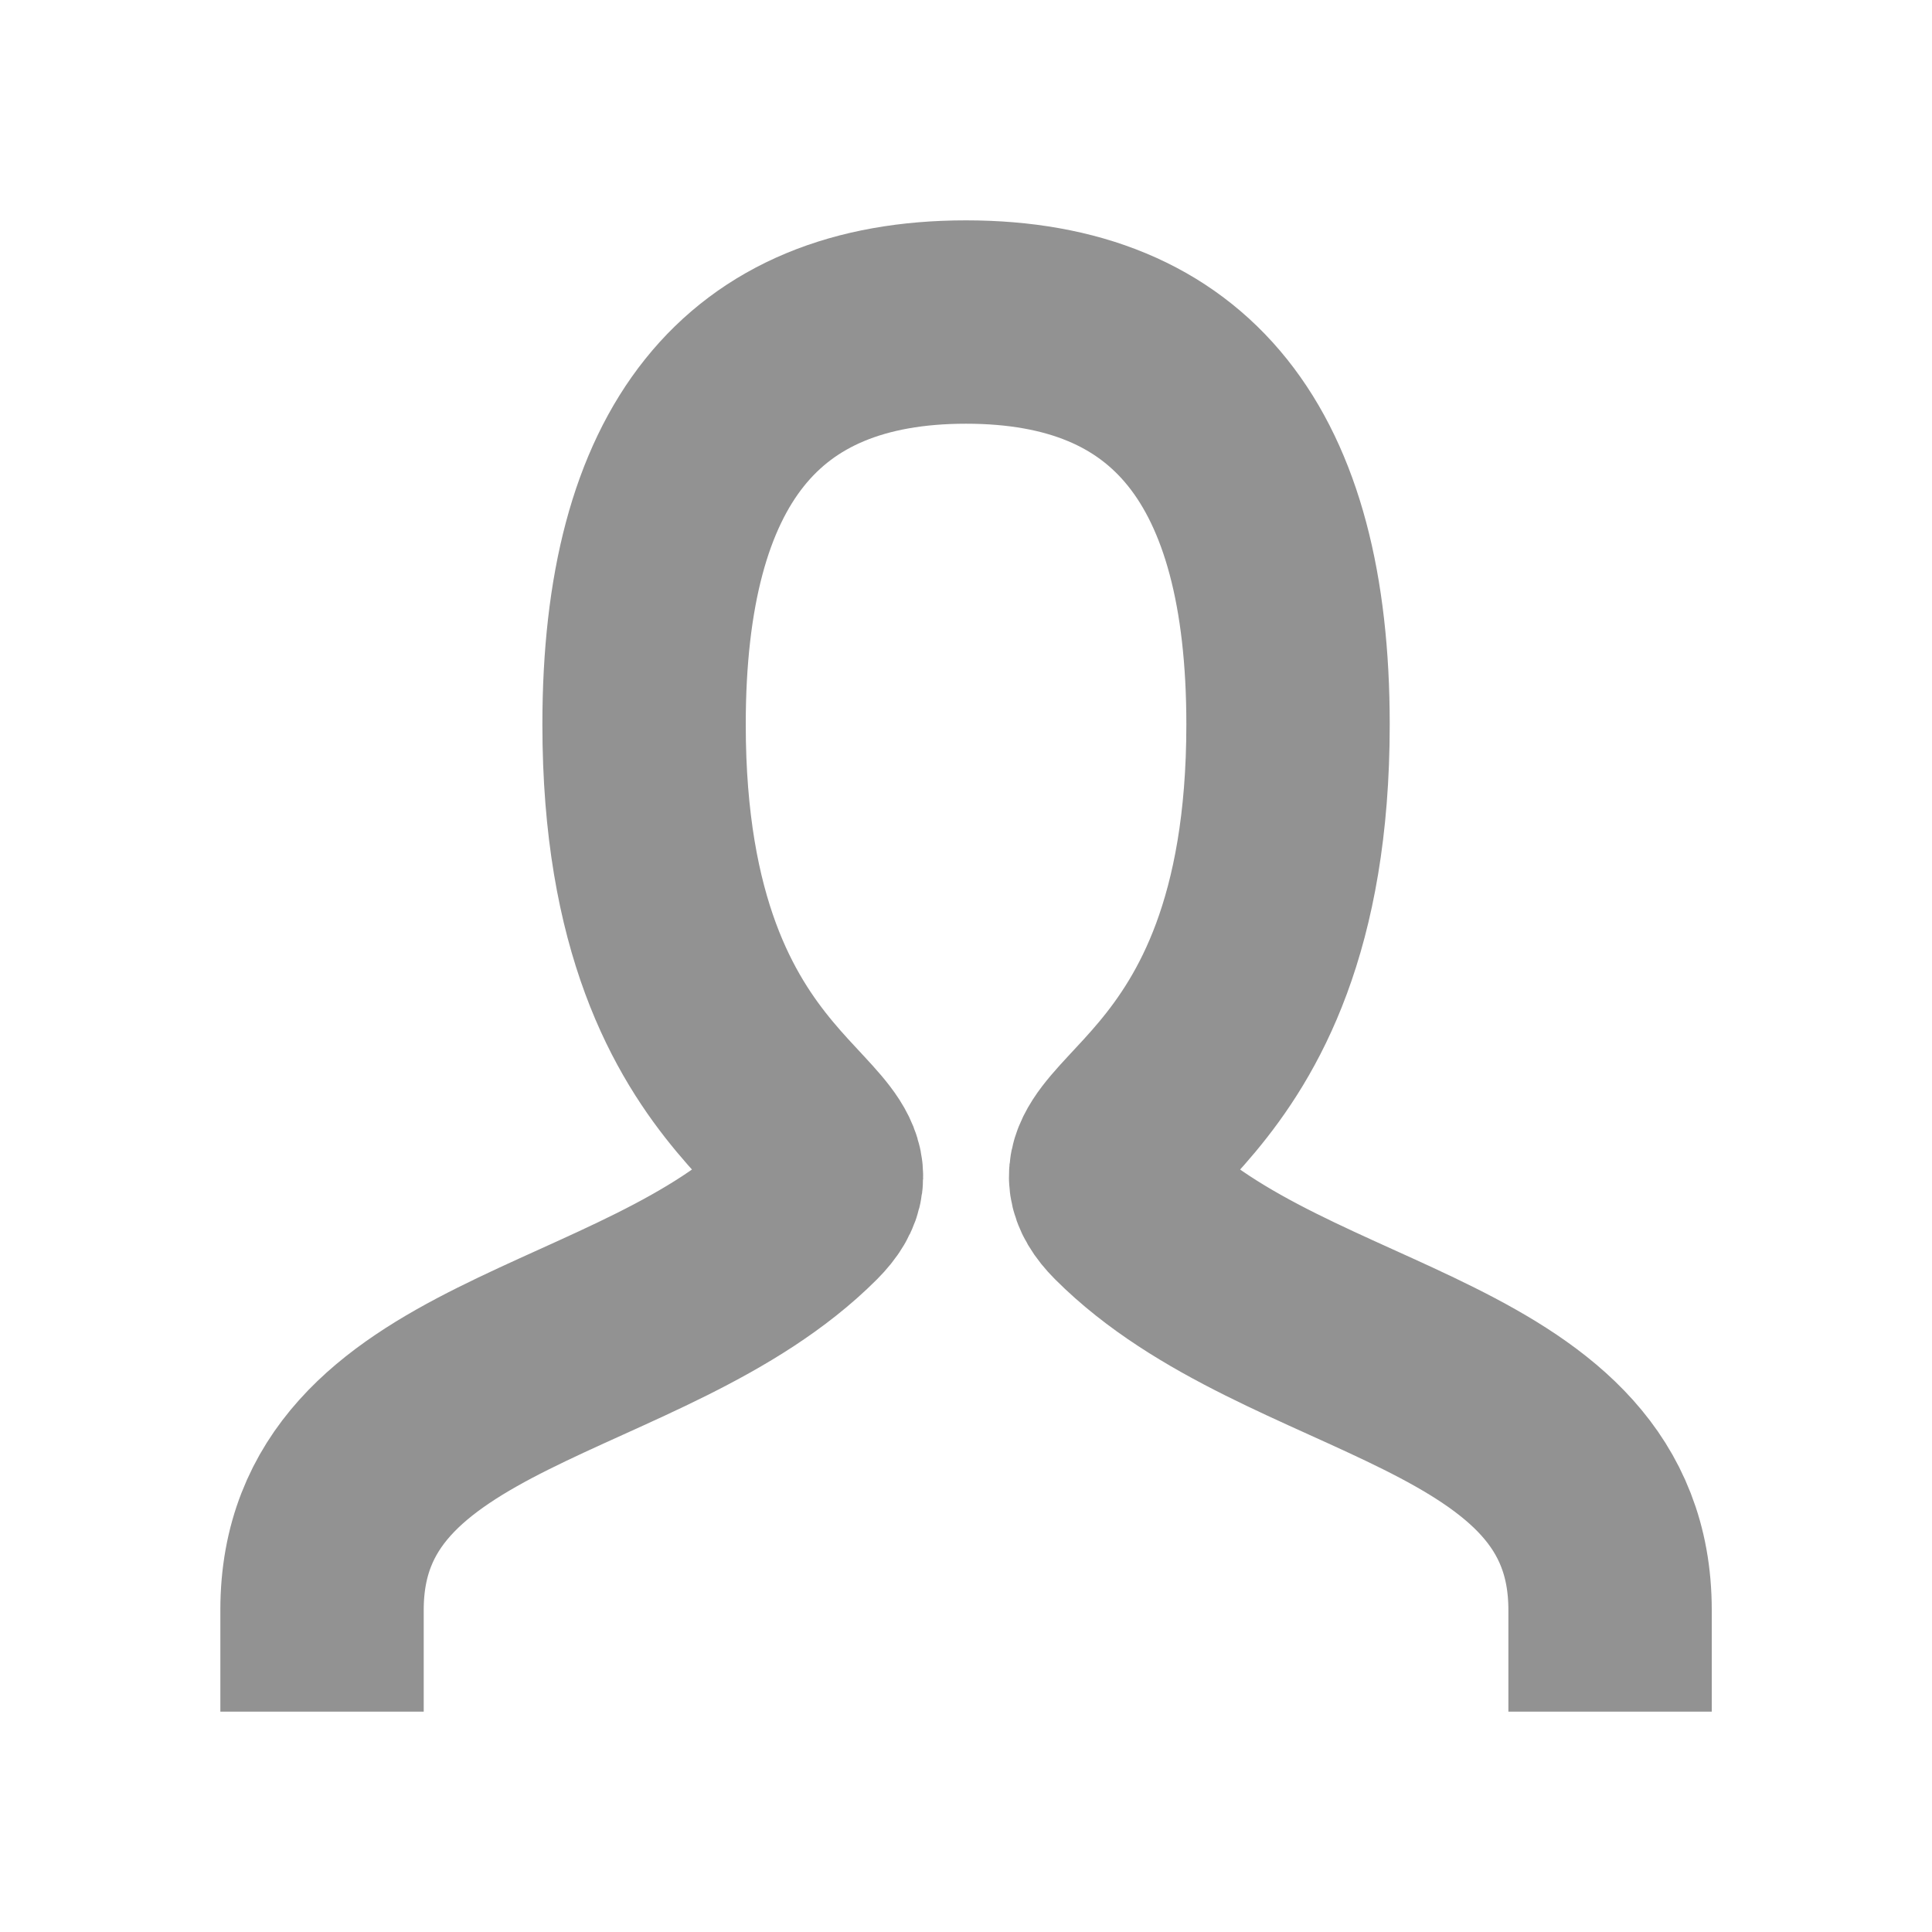 <?xml version="1.0" encoding="UTF-8"?> <svg xmlns="http://www.w3.org/2000/svg" width="19" height="19" viewBox="0 0 19 19" fill="none"> <path d="M3.167 15.833C3.167 13.458 6.334 13.458 7.917 11.875C8.709 11.083 6.334 11.083 6.334 7.125C6.334 4.486 7.389 3.167 9.5 3.167C11.612 3.167 12.667 4.486 12.667 7.125C12.667 11.083 10.292 11.083 11.084 11.875C12.667 13.458 15.834 13.458 15.834 15.833" stroke="#929292" stroke-width="2" stroke-linecap="square"></path> </svg> 